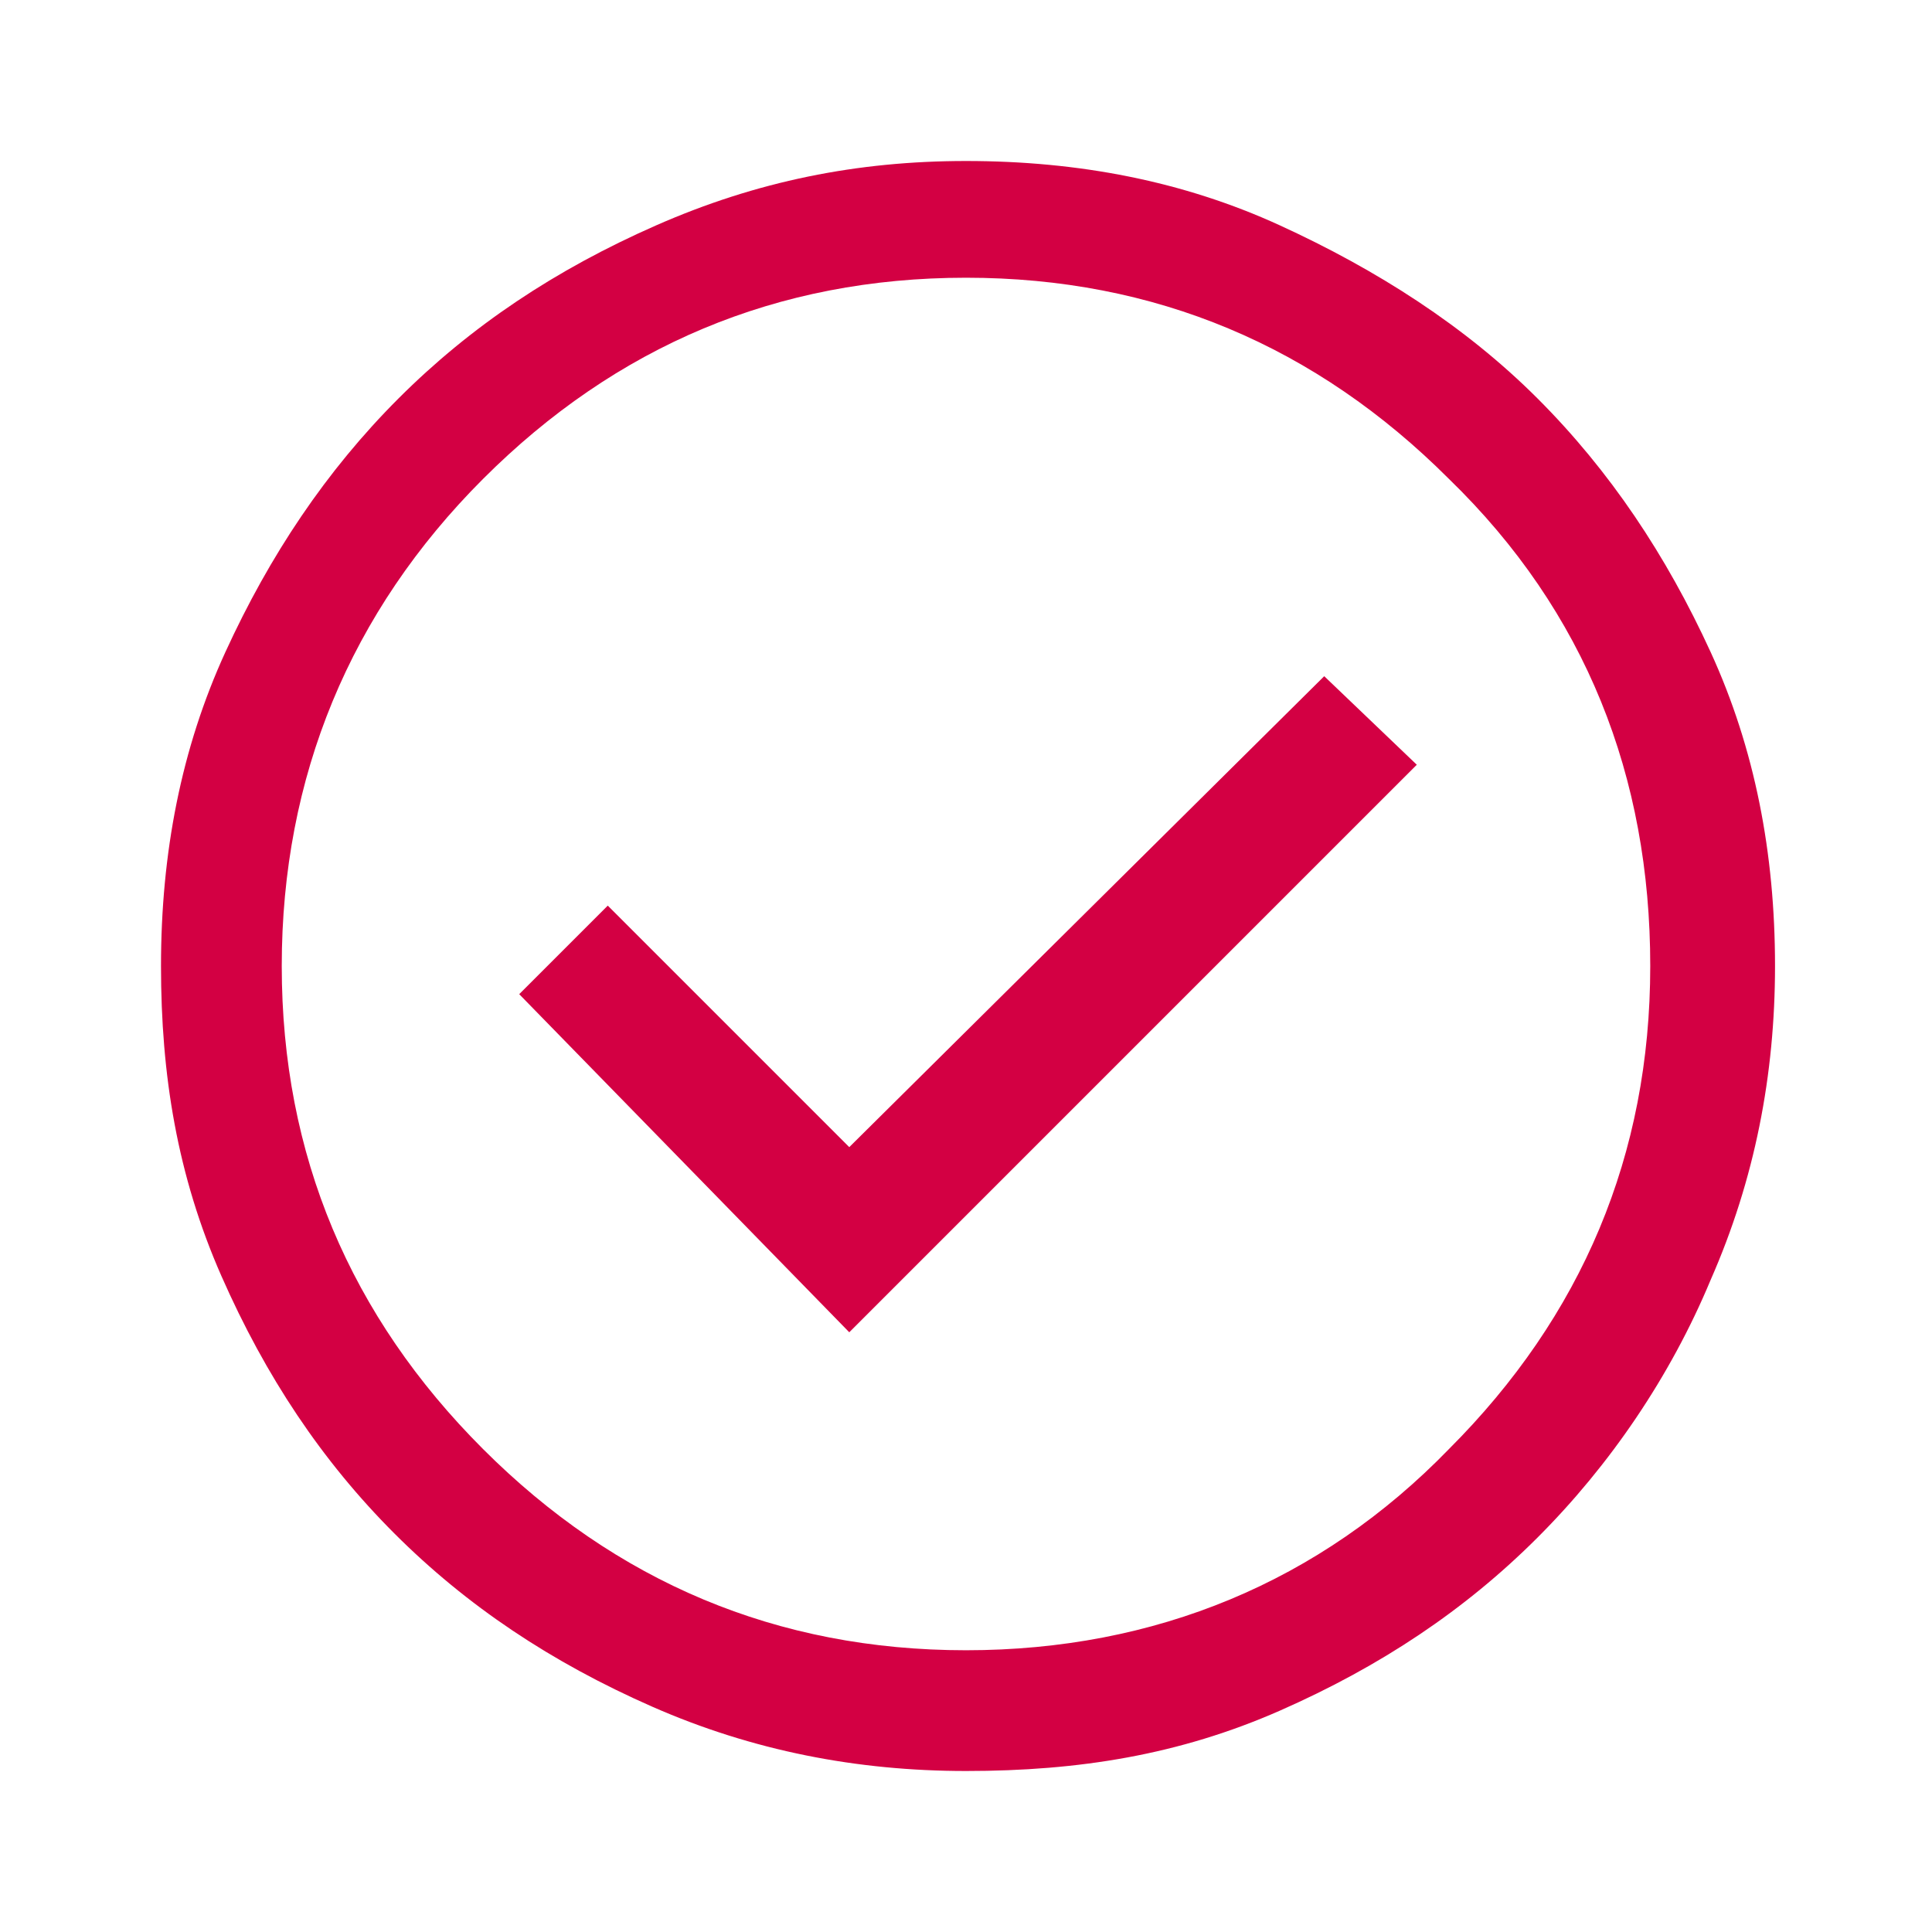 <?xml version="1.0" encoding="utf-8"?>
<!-- Generator: Adobe Illustrator 27.7.0, SVG Export Plug-In . SVG Version: 6.00 Build 0)  -->
<svg version="1.1" id="Layer_1" xmlns="http://www.w3.org/2000/svg" xmlns:xlink="http://www.w3.org/1999/xlink" x="0px" y="0px"
	 viewBox="0 0 48 48" style="enable-background:new 0 0 48 48;" xml:space="preserve">
<style type="text/css">
	.st0{fill:#D30043;}
</style>
<path class="st0" d="M21.1,33.1l14.1-14.1l-2.3-2.2L21.1,28.5l-6-6l-2.2,2.2L21.1,33.1z M24,44c-2.7,0-5.3-0.5-7.8-1.6
	s-4.6-2.5-6.4-4.3s-3.2-3.9-4.3-6.4S4,26.7,4,24c0-2.8,0.5-5.4,1.6-7.8s2.5-4.5,4.3-6.3s3.9-3.2,6.4-4.3S21.3,4,24,4
	c2.8,0,5.4,0.5,7.8,1.6s4.6,2.5,6.4,4.3s3.2,3.9,4.3,6.3c1.1,2.4,1.6,5,1.6,7.8c0,2.7-0.5,5.3-1.6,7.8c-1,2.4-2.5,4.6-4.3,6.4
	s-3.9,3.2-6.4,4.3S26.8,44,24,44z M24,41c4.7,0,8.8-1.7,12-5c3.3-3.3,5-7.3,5-12c0-4.7-1.6-8.8-5-12.1c-3.3-3.3-7.3-5-12-5
	c-4.7,0-8.7,1.7-12,5S7,19.3,7,24c0,4.7,1.7,8.7,5,12C15.3,39.3,19.3,41,24,41z"/>
</svg>
